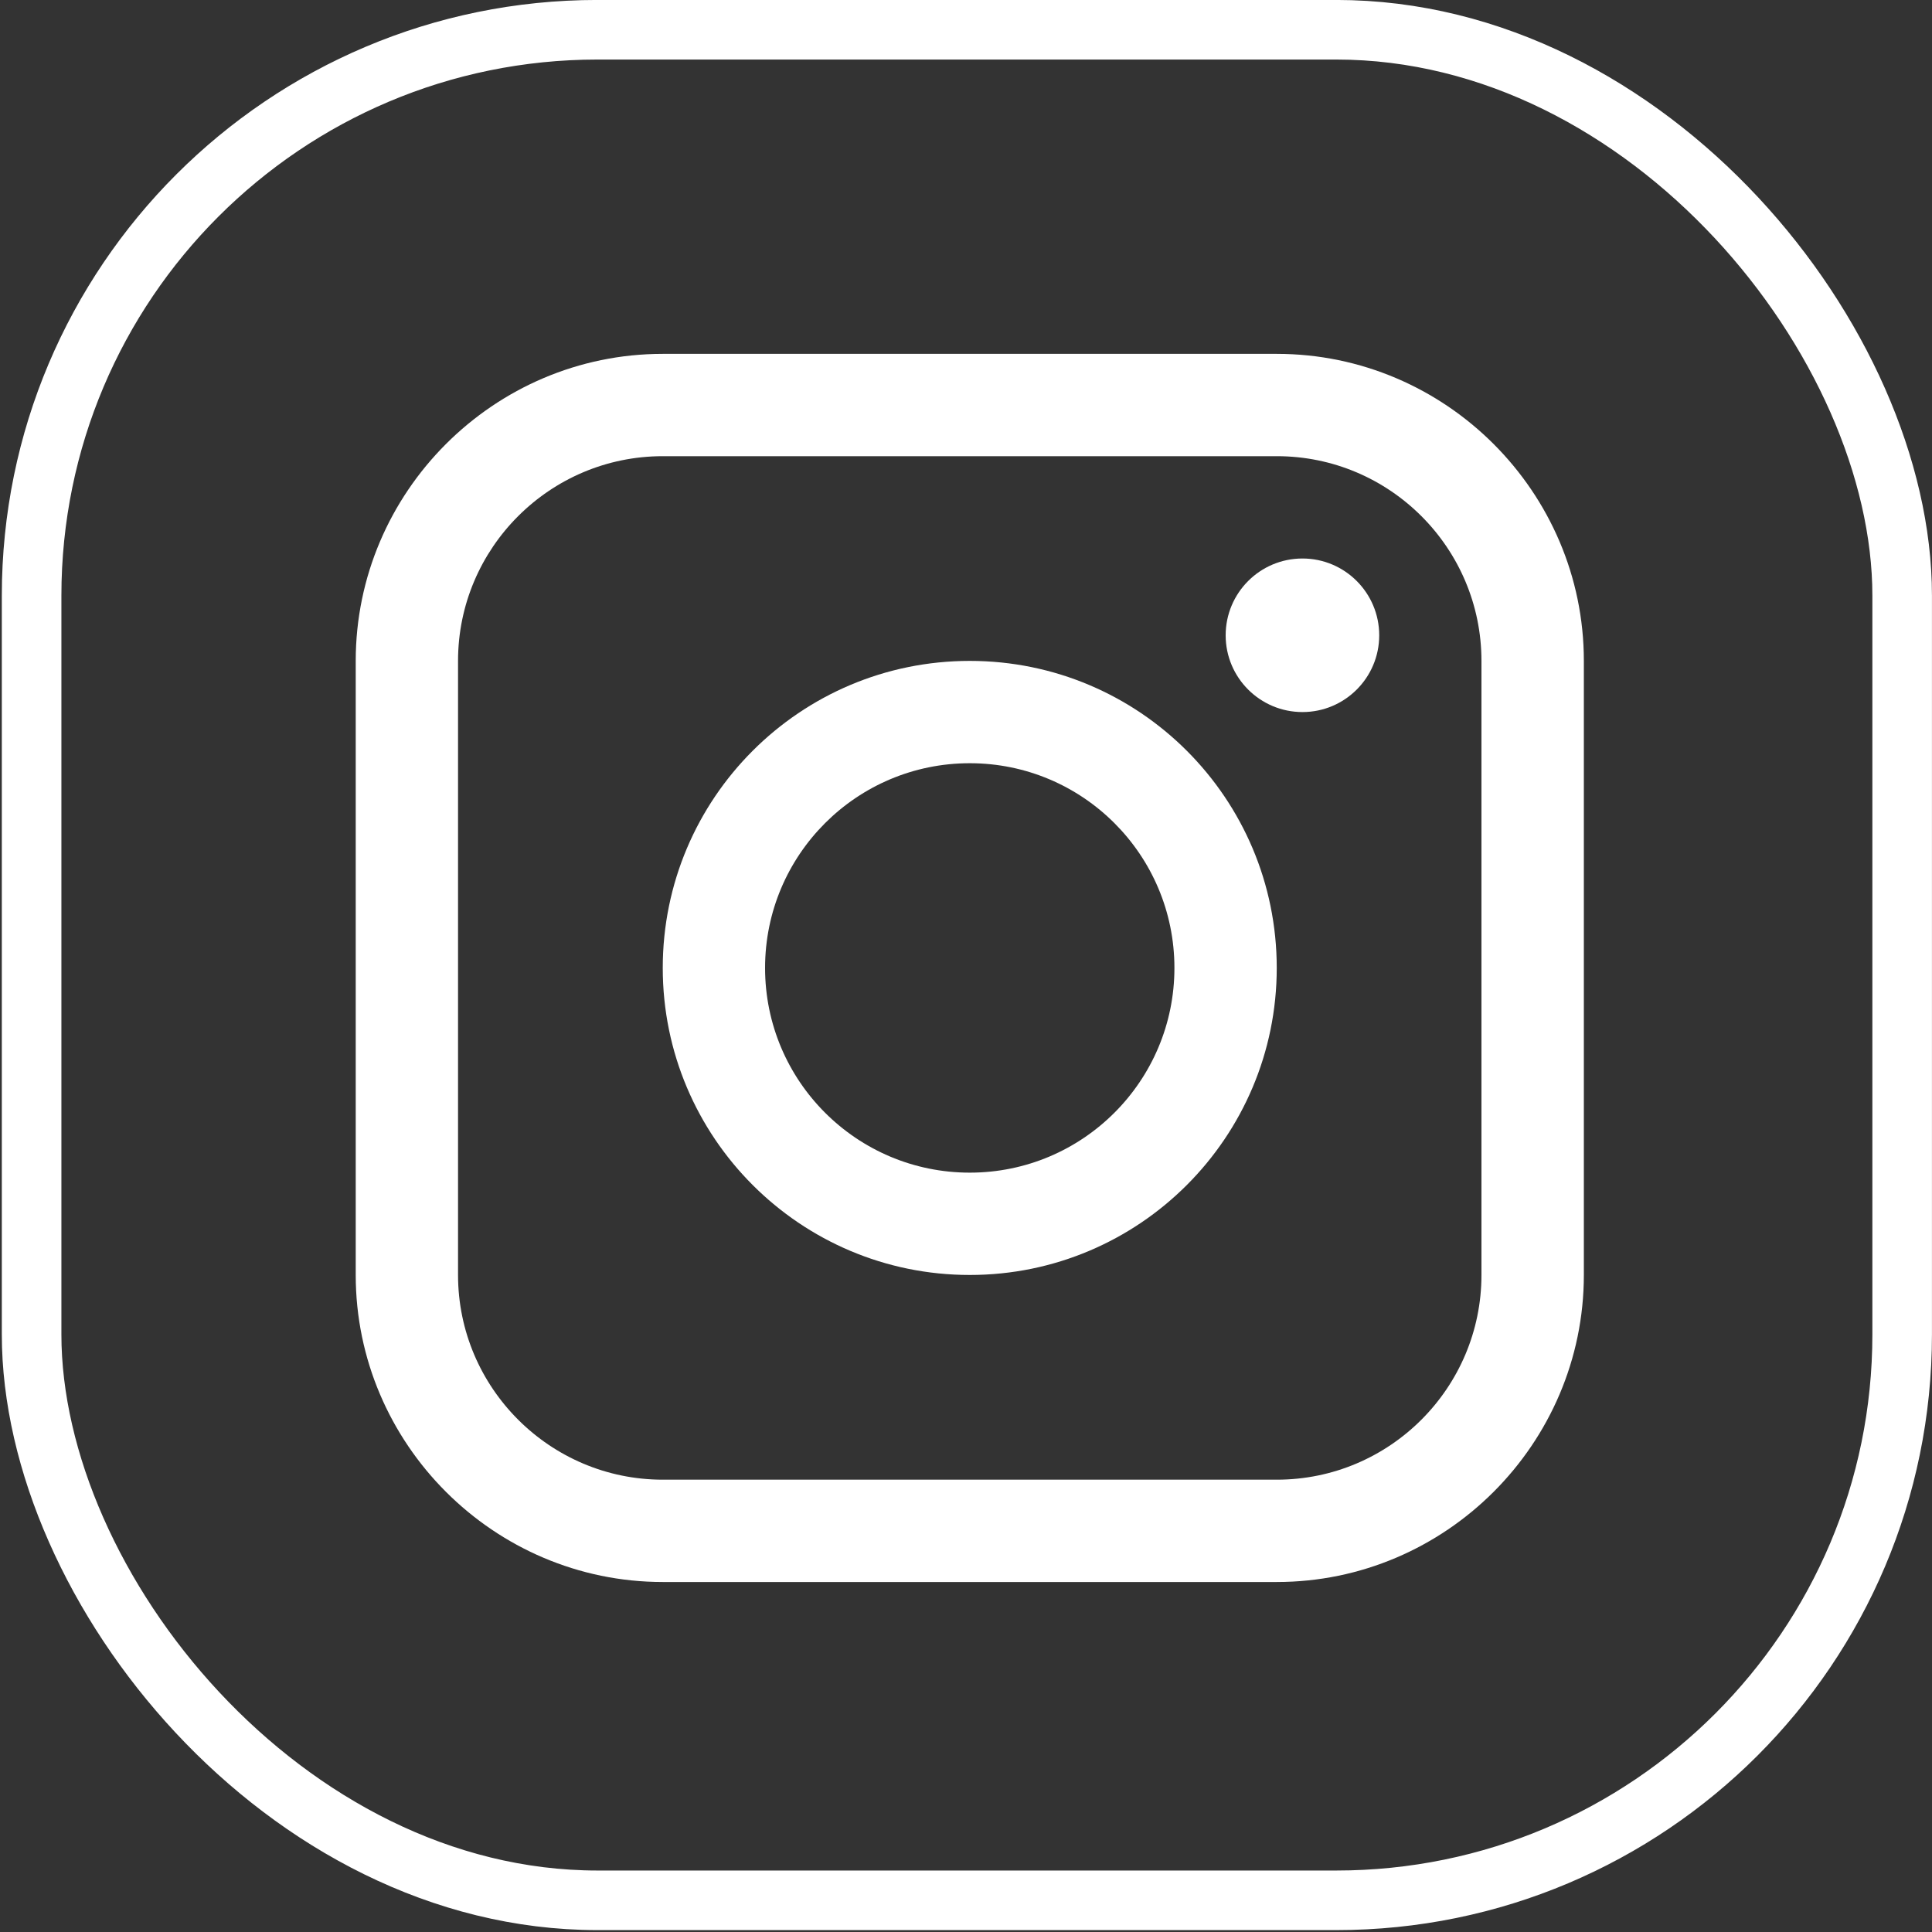 <svg width="25" height="25" viewBox="0 0 25 25" fill="none" xmlns="http://www.w3.org/2000/svg">
<rect x="0" y="0" width="25" height="25" fill="#333333" stroke="none"/>
<rect x="0.409" y="0.385" width="24.205" height="24.205" rx="7.323" stroke="white" stroke-width="0.771"/>
<path d="M16.522 4.579H8.576C6.391 4.579 4.603 6.367 4.603 8.552V16.498C4.603 18.683 6.391 20.471 8.576 20.471H16.522C18.707 20.471 20.495 18.683 20.495 16.498V8.552C20.495 6.367 18.707 4.579 16.522 4.579ZM19.17 16.498C19.17 17.958 17.983 19.147 16.522 19.147H8.576C7.116 19.147 5.927 17.958 5.927 16.498V8.552C5.927 7.091 7.116 5.903 8.576 5.903H16.522C17.983 5.903 19.17 7.091 19.17 8.552V16.498Z" fill="white"/>
<path d="M16.854 9.214C17.402 9.214 17.847 8.769 17.847 8.221C17.847 7.672 17.402 7.227 16.854 7.227C16.305 7.227 15.86 7.672 15.86 8.221C15.86 8.769 16.305 9.214 16.854 9.214Z" fill="white"/>
<path d="M12.549 8.552C10.354 8.552 8.576 10.33 8.576 12.525C8.576 14.718 10.354 16.498 12.549 16.498C14.743 16.498 16.521 14.718 16.521 12.525C16.521 10.33 14.743 8.552 12.549 8.552ZM12.549 15.174C11.086 15.174 9.9 13.988 9.9 12.525C9.9 11.062 11.086 9.876 12.549 9.876C14.011 9.876 15.197 11.062 15.197 12.525C15.197 13.988 14.011 15.174 12.549 15.174Z" fill="white"/>
</svg>

